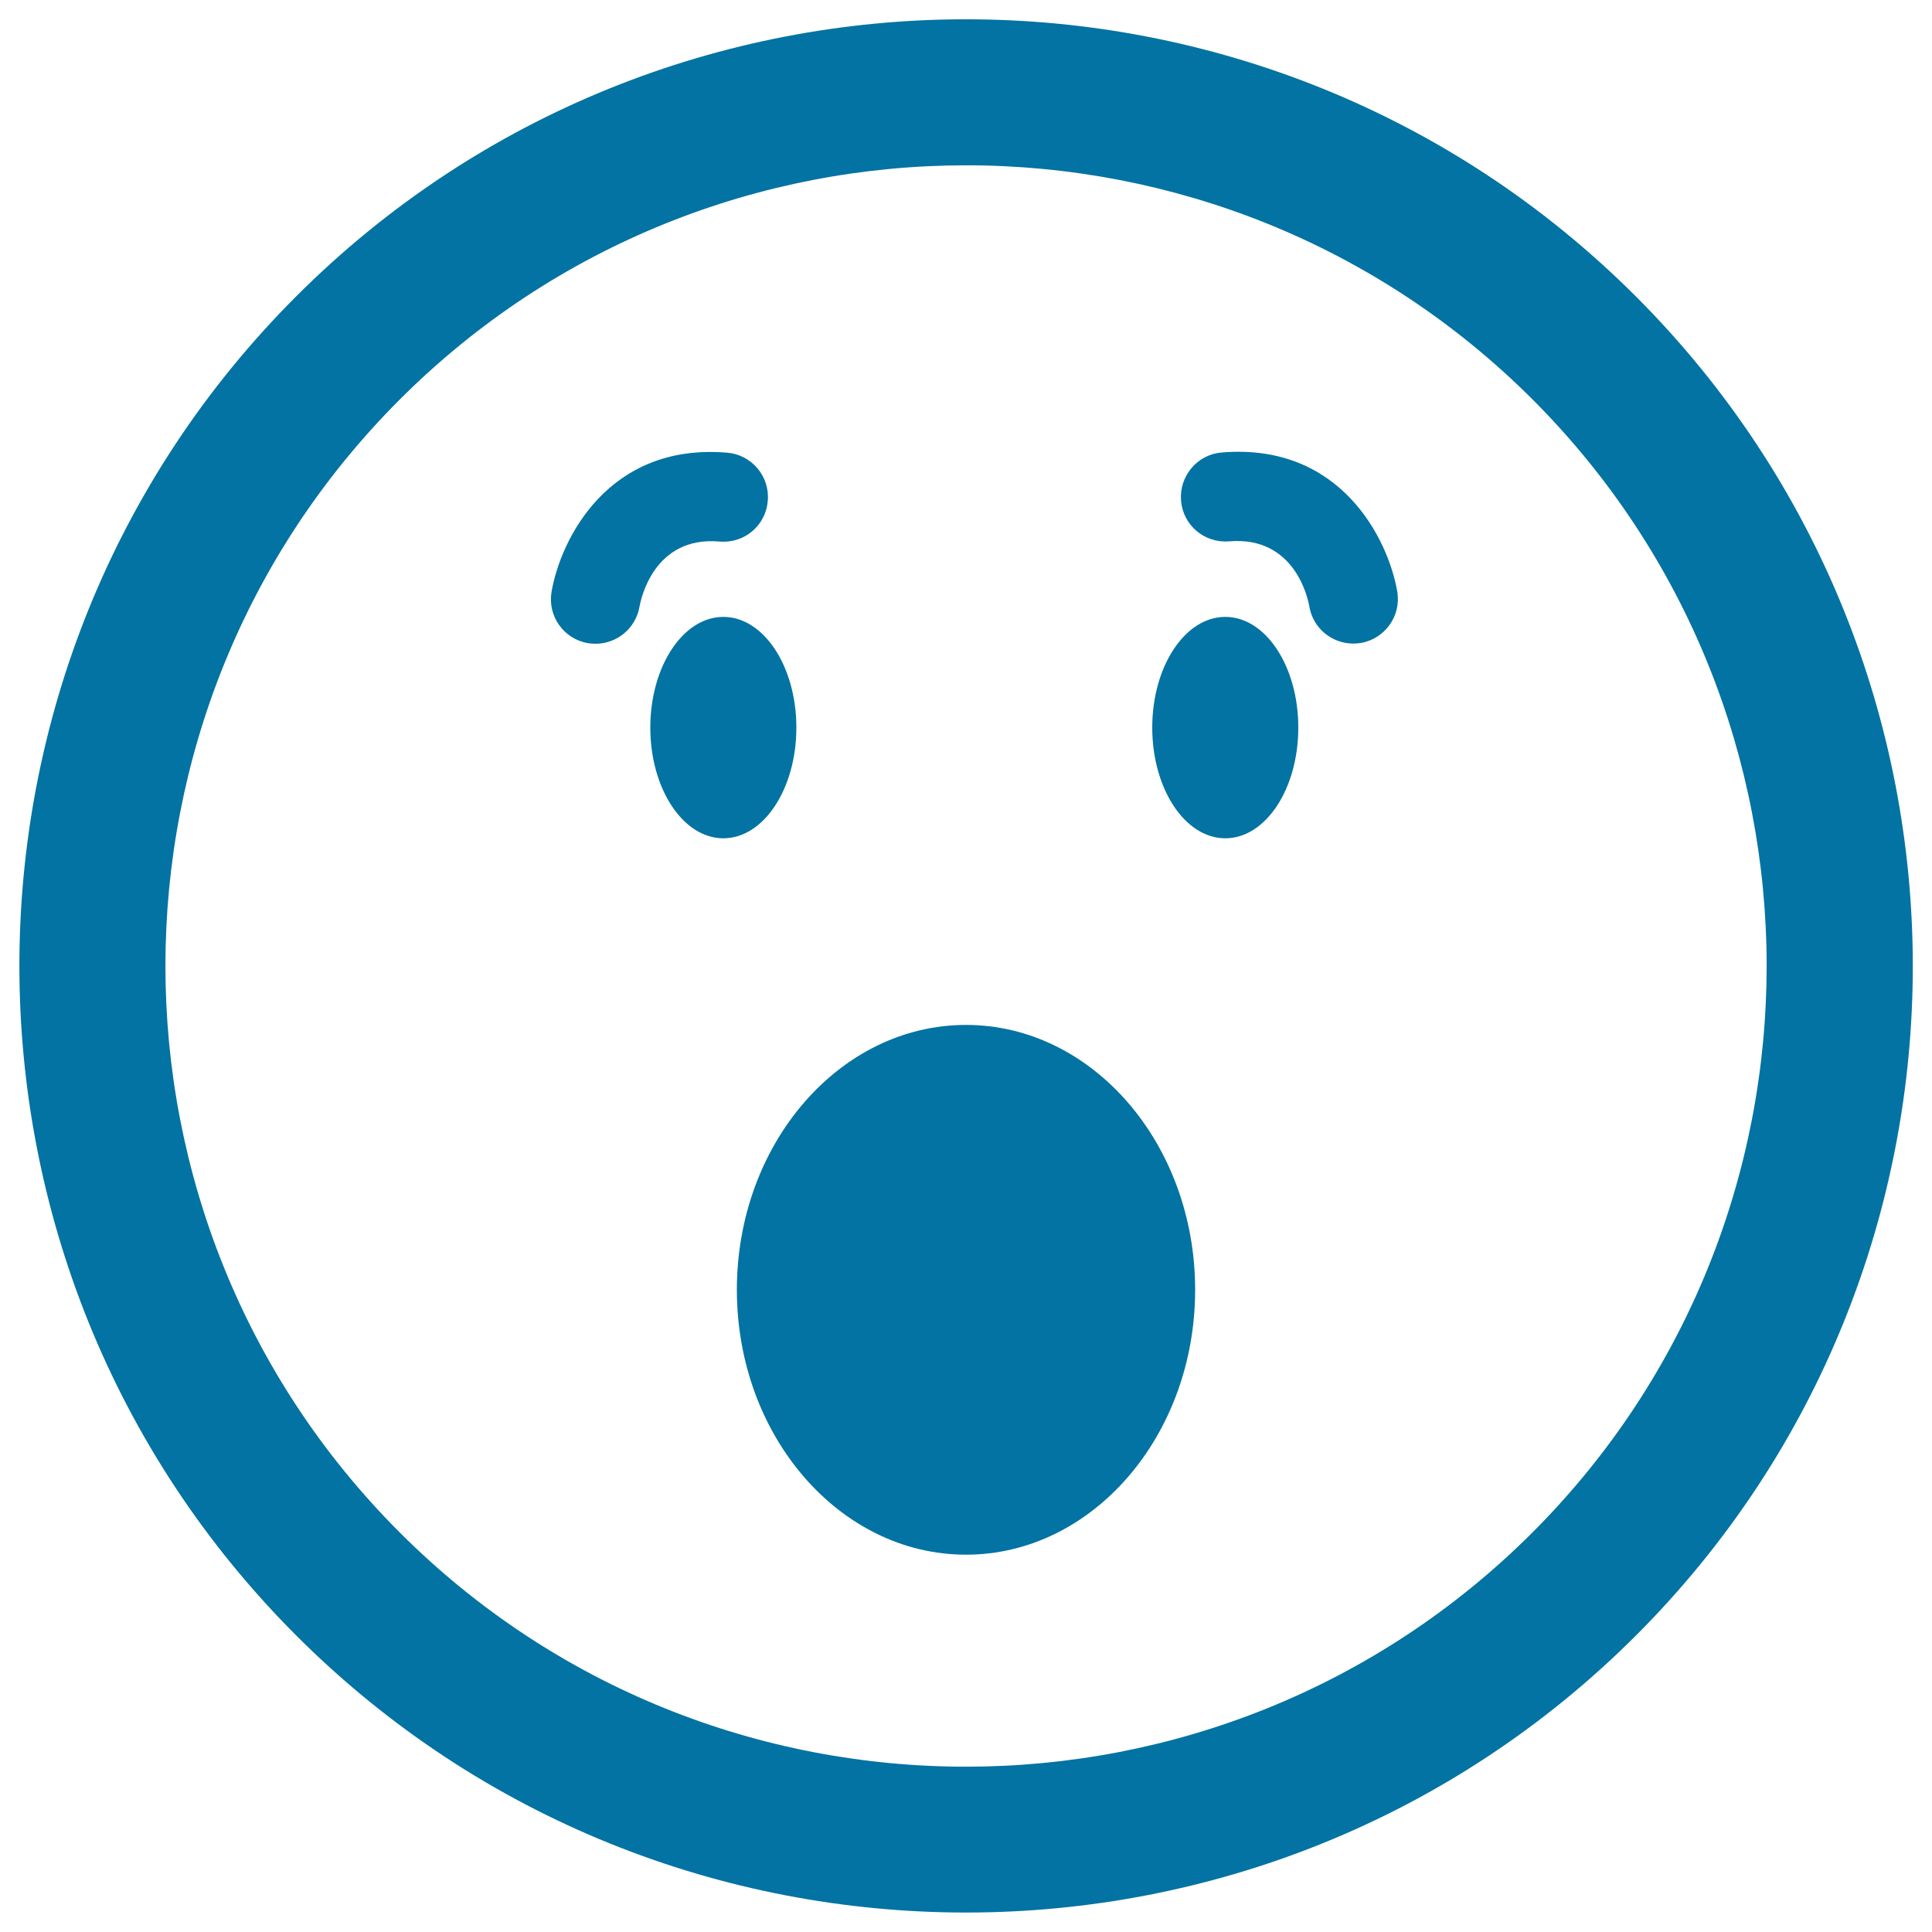 <svg xmlns="http://www.w3.org/2000/svg" viewBox="0 0 1000 1000" style="fill:#0273a2">
<title>Surprised Emoticon Square Face With Open Eyes And Mouth SVG icon</title>
<g><path d="M153.4,153.3c-191.2,191.1-191.1,502.2,0,693.3c191.1,191.1,502.1,191.1,693.3,0c191.2-191.1,191.1-502.1,0-693.2C655.5-37.8,344.5-37.8,153.4,153.3z M793.2,793.2c-161.6,161.6-424.7,161.7-586.3,0c-161.7-161.7-161.7-424.7,0-586.4c161.6-161.6,424.7-161.7,586.4,0C954.8,368.5,954.8,631.5,793.2,793.2z M374.4,433.9c-20.9,0-37.8-25.7-37.8-57.3c0-31.6,16.9-57.3,37.8-57.3s37.8,25.7,37.8,57.3C412.2,408.2,395.3,433.9,374.4,433.9z M331,314c-1.9,11.2-11.7,19.2-22.7,19.2c-1.3,0-2.6-0.1-4-0.3c-12.6-2.2-21-14.1-18.8-26.7c4.7-27.1,29.3-77,90.8-71.9c12.7,1,22.2,12.2,21.1,24.9c-1,12.7-12,22.2-24.9,21.1C338.4,277.3,331.7,310.2,331,314z M672,376.6c0,31.7-16.9,57.3-37.8,57.3c-20.9,0-37.8-25.7-37.8-57.3c0-31.6,16.9-57.3,37.8-57.3C655.1,319.3,672,344.9,672,376.6z M723.2,306.1c2.2,12.6-6.3,24.5-18.8,26.7c-1.3,0.2-2.7,0.3-4,0.3c-11,0-20.8-7.9-22.7-19.2c-0.6-3.8-7.4-36.6-41.5-33.7c-12.9,1-23.9-8.4-24.9-21.1c-1-12.7,8.4-23.9,21.1-24.9C693.9,229.1,718.5,279,723.2,306.1z M618.6,667.6c0,75.6-53.2,137.1-118.6,137.1s-118.6-61.5-118.6-137.1c0-75.6,53.2-137.1,118.6-137.1S618.6,592,618.6,667.6z"/></g>
</svg>